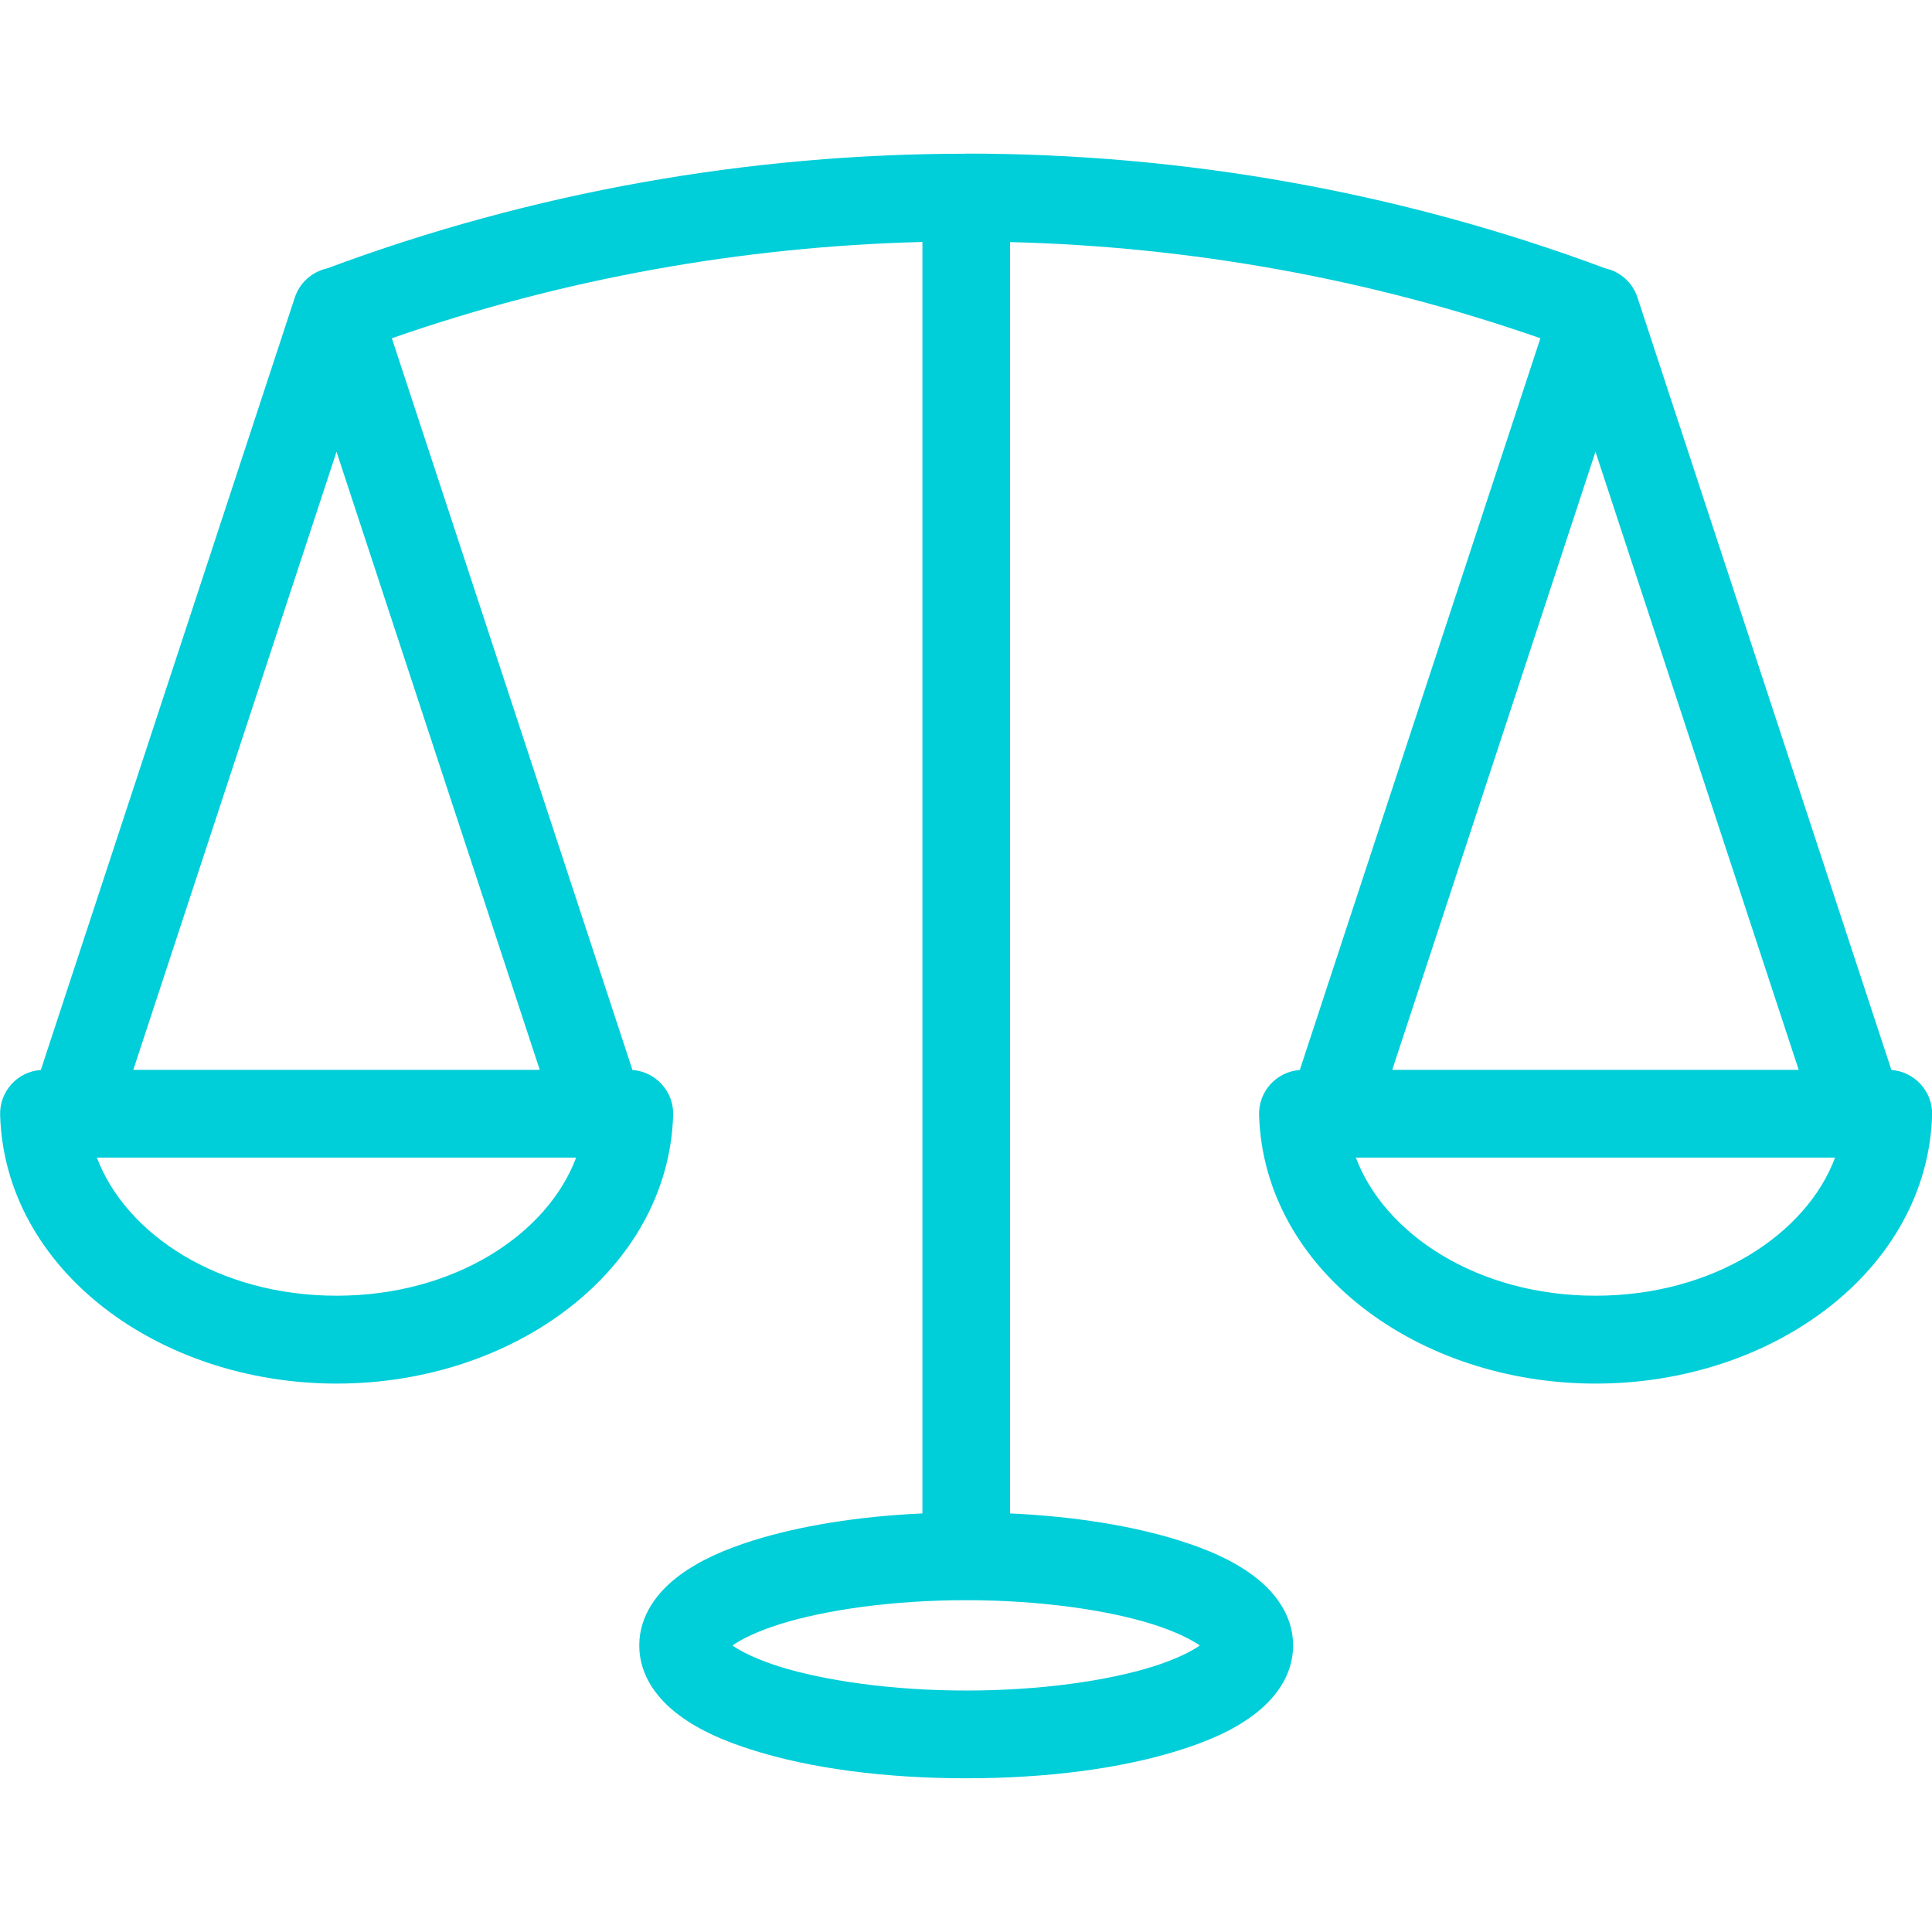 <?xml version="1.0" encoding="UTF-8"?>
<svg xmlns="http://www.w3.org/2000/svg" id="Layer_2" viewBox="0 0 156.1 156.1">
  <defs>
    <style>.cls-1{fill:none;}.cls-2{fill:#00ced9;fill-rule:evenodd;}</style>
  </defs>
  <rect class="cls-1" y="0" width="156.1" height="156.1"></rect>
  <path class="cls-2" d="M78.05,12.42c-17.53,0-35.07,3.09-51.63,9.27-1.22,.27-2.21,1.16-2.6,2.35L13.13,56.55,3.3,86.45c-1.9,.13-3.35,1.74-3.29,3.65,.39,12.51,12.83,21.69,27.19,21.69s26.79-9.18,27.19-21.69c.06-1.9-1.4-3.51-3.29-3.65l-9.83-29.9-9.61-29.22c13.82-4.82,28.32-7.41,42.87-7.78V122.28c-5.2,.24-9.9,1-13.69,2.19-2.32,.73-4.3,1.6-5.96,2.83-1.65,1.23-3.23,3.13-3.23,5.65s1.58,4.42,3.23,5.64c1.65,1.23,3.64,2.09,5.96,2.82,4.63,1.46,10.62,2.27,17.24,2.27s12.59-.81,17.22-2.27c2.32-.73,4.3-1.59,5.95-2.82s3.23-3.12,3.23-5.64-1.57-4.42-3.23-5.65c-1.65-1.23-3.64-2.1-5.96-2.83-3.79-1.19-8.48-1.95-13.68-2.19V19.56c14.54,.36,29.04,2.95,42.85,7.77l-9.61,29.22-9.83,29.9h0c-1.9,.14-3.35,1.75-3.29,3.65,.39,12.51,12.83,21.69,27.19,21.69s26.79-9.18,27.19-21.69c.06-1.9-1.4-3.51-3.29-3.65l-9.83-29.9-10.69-32.52h0c-.39-1.19-1.38-2.08-2.6-2.35-16.56-6.18-34.1-9.27-51.63-9.27h0ZM27.19,36.5l7.32,22.27,9.1,27.67H10.77l9.1-27.67,7.32-22.27h0Zm101.72,0l7.32,22.27,9.1,27.67h-32.84l9.1-27.67,7.32-22.27ZM7.83,93.53H46.55c-2.31,6.18-9.82,11.16-19.36,11.16s-17.04-4.98-19.36-11.16h0Zm101.72,0h38.72c-2.31,6.18-9.82,11.16-19.36,11.16s-17.04-4.98-19.36-11.16h0Zm-31.49,35.76c6,0,11.45,.8,15.09,1.95,1.77,.56,3.1,1.22,3.79,1.71-.68,.49-2.02,1.15-3.78,1.7-3.65,1.15-9.09,1.94-15.09,1.94s-11.46-.8-15.11-1.94c-1.77-.56-3.1-1.21-3.78-1.7,.68-.49,2.02-1.15,3.79-1.71,3.65-1.15,9.1-1.95,15.11-1.95h0Z"></path>
</svg>
